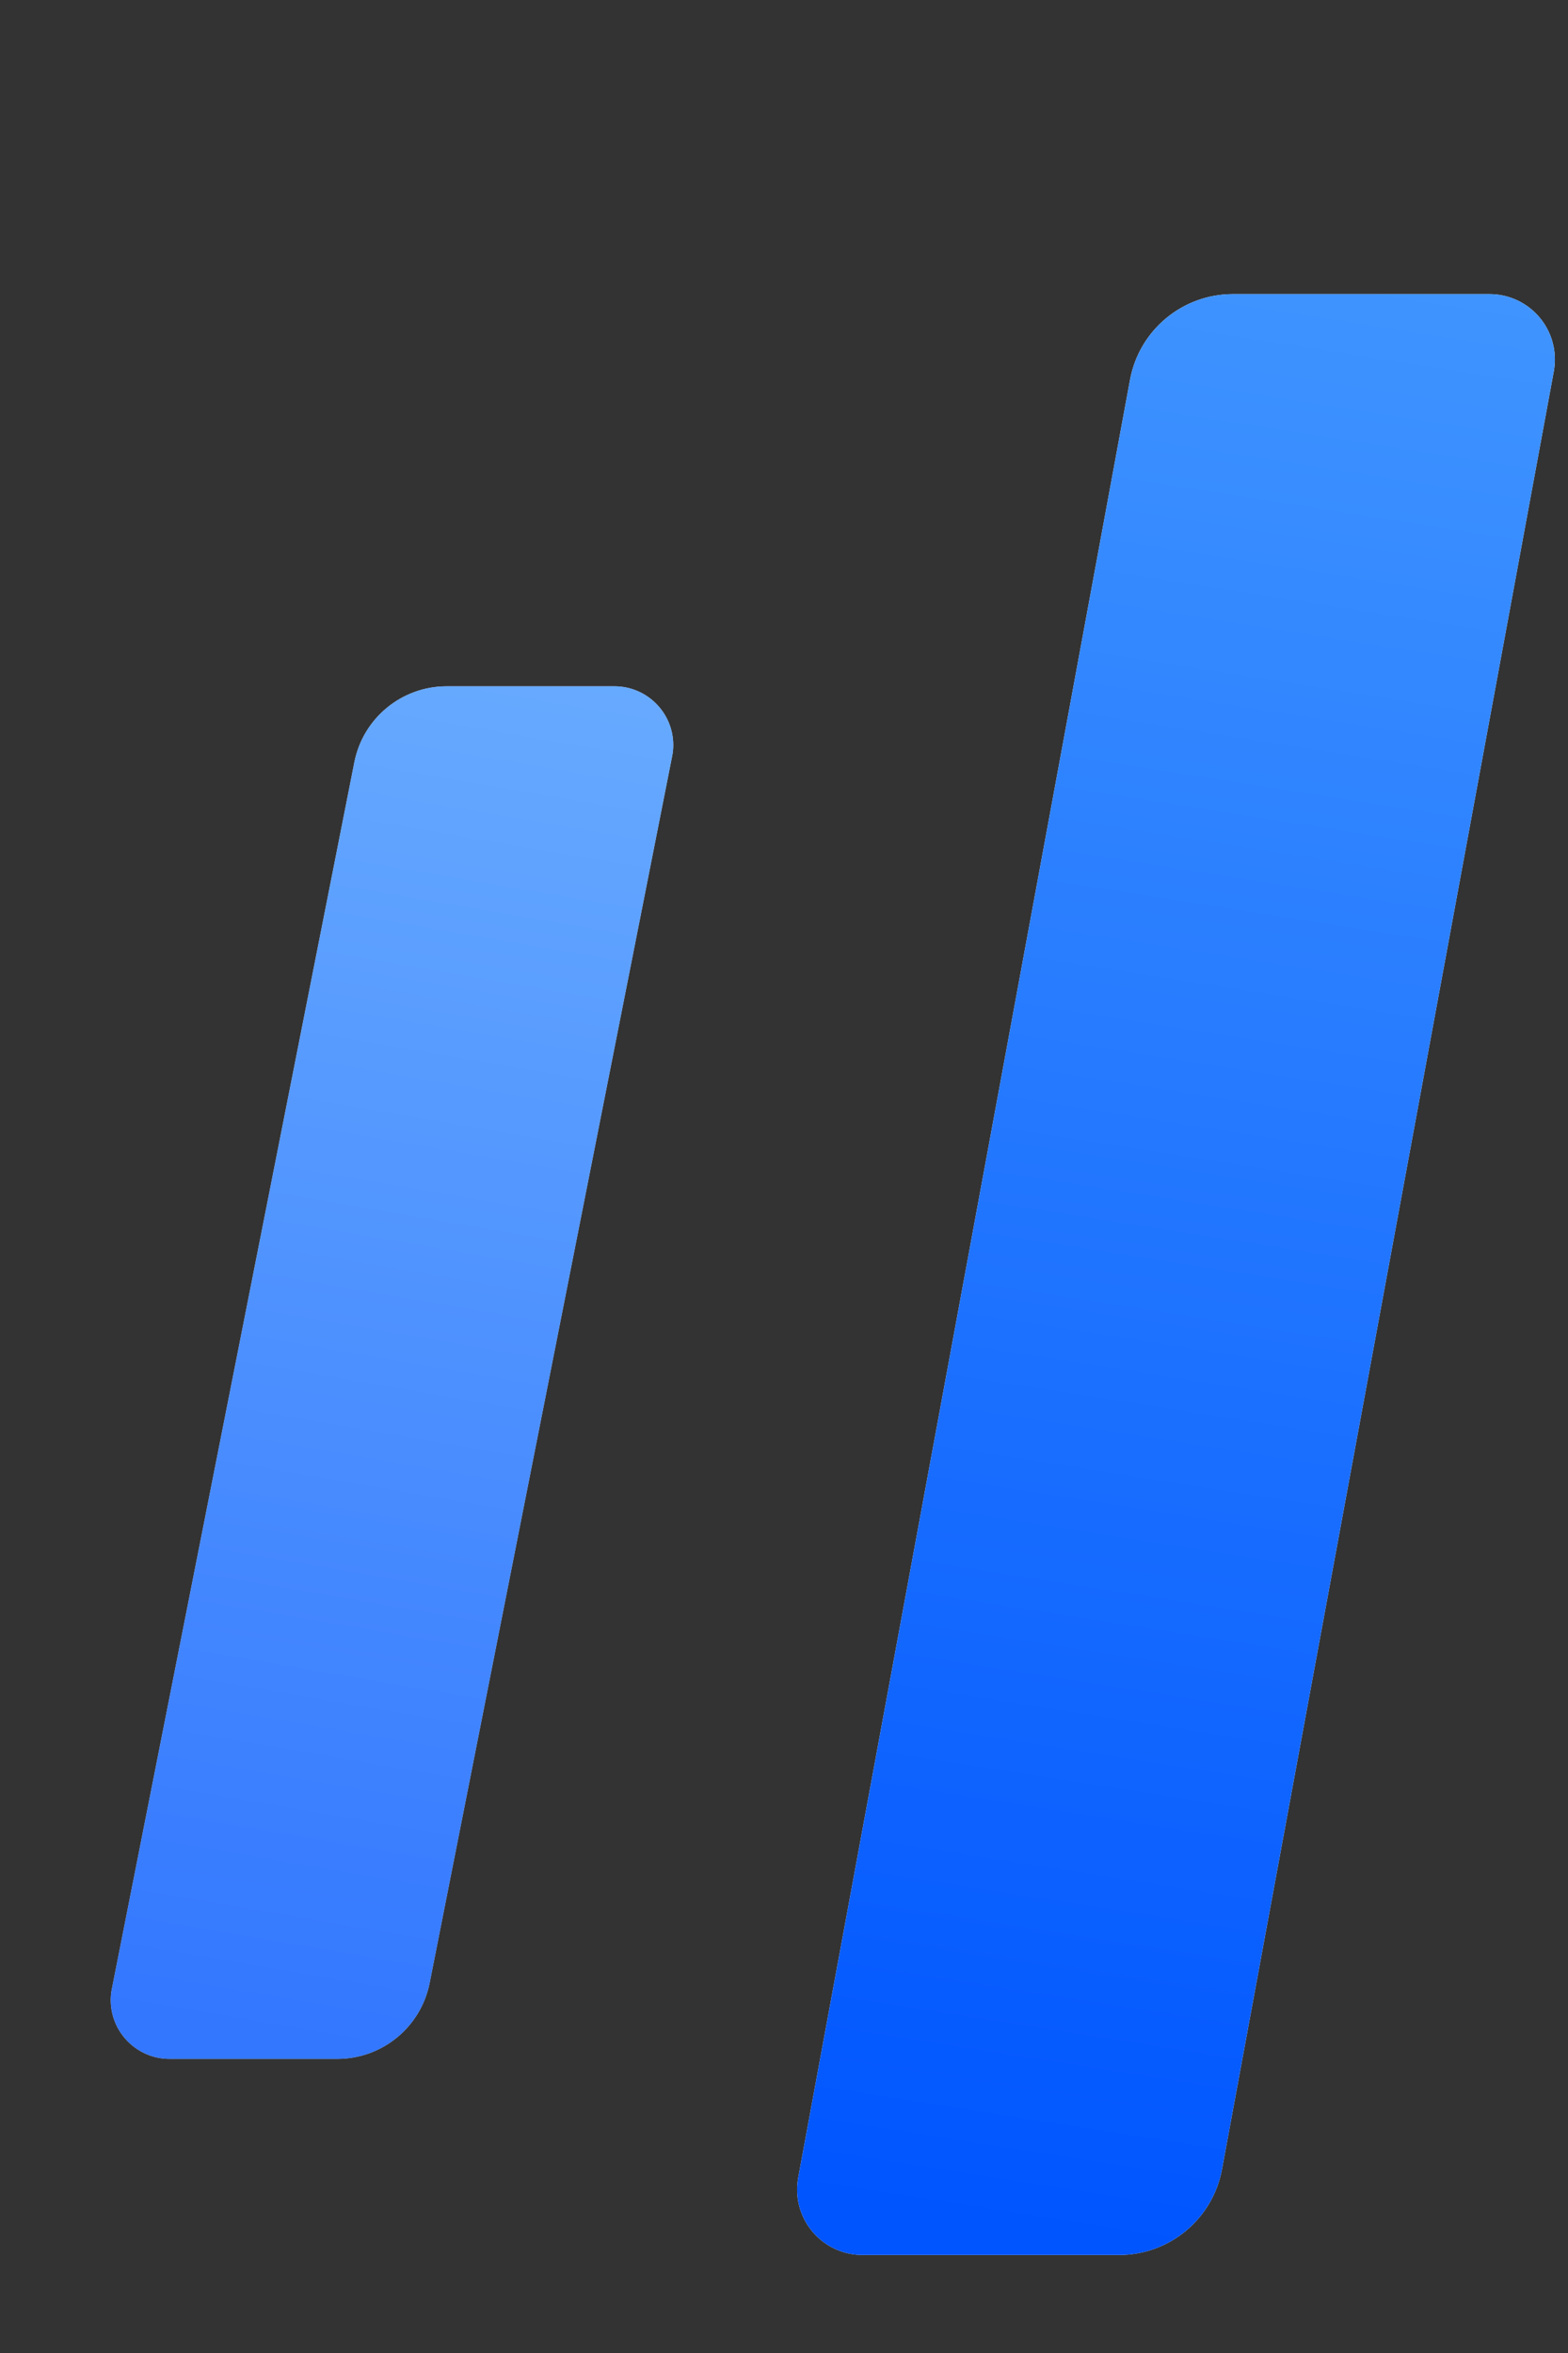 <?xml version="1.0" encoding="UTF-8"?><svg width="16px" height="24px" viewBox="0 0 16 24" version="1.1" xmlns="http://www.w3.org/2000/svg" xmlns:xlink="http://www.w3.org/1999/xlink"><rect x="0" y="0" width="16" height="24" fill="#333333" stroke="none"/><title>编组 20@4x</title><defs><linearGradient x1="59.184%" y1="-30.399%" x2="50%" y2="100%" id="linearGradient-1"><stop stop-color="#52A6FF" offset="0%"/><stop stop-color="#0055FF" offset="100%"/></linearGradient><path d="M4.558,7 L6.27,7 C6.601,7 6.87,7.269 6.87,7.6 C6.87,7.639 6.866,7.678 6.858,7.716 L4.384,20.226 C4.295,20.676 3.9,21 3.442,21 L1.73,21 C1.399,21 1.13,20.731 1.13,20.4 C1.13,20.361 1.134,20.322 1.142,20.284 L3.616,7.774 C3.705,7.324 4.1,7 4.558,7 Z" id="path-2"/><linearGradient x1="58%" y1="-31.245%" x2="50%" y2="100%" id="linearGradient-3"><stop stop-color="#52A6FF" offset="0%"/><stop stop-color="#0055FF" offset="100%"/></linearGradient><path d="M12.58,3 L15.199,3 C15.567,3 15.866,3.298 15.866,3.667 C15.866,3.707 15.862,3.748 15.855,3.788 L12.469,22.127 C12.375,22.633 11.934,23 11.42,23 L8.801,23 C8.433,23 8.134,22.702 8.134,22.333 C8.134,22.293 8.138,22.252 8.145,22.212 L11.531,3.873 C11.625,3.367 12.066,3 12.58,3 Z" id="path-4"/></defs><g id="页面-1" stroke="none" stroke-width="1" fill="none" fill-rule="evenodd"><g id="与图官网" transform="translate(-443, -589)"><g id="产品服务备份-4" transform="translate(0, 520)"><g id="编组-23" transform="translate(383, 62)"><g id="编组-18" transform="translate(60, 0)"><g id="编组-20" transform="translate(0, 7)"><rect id="矩形" x="0" y="0" width="16" height="24"/><g id="矩形备份-6"><use fill="#FFFFFF" xlink:href="#path-2"/><use fill-opacity="0.8" fill="url(#linearGradient-1)" xlink:href="#path-2"/></g><g id="矩形备份-7"><use fill="#FFFFFF" xlink:href="#path-4"/><use fill="url(#linearGradient-3)" xlink:href="#path-4"/></g></g></g></g></g></g></g></svg>
